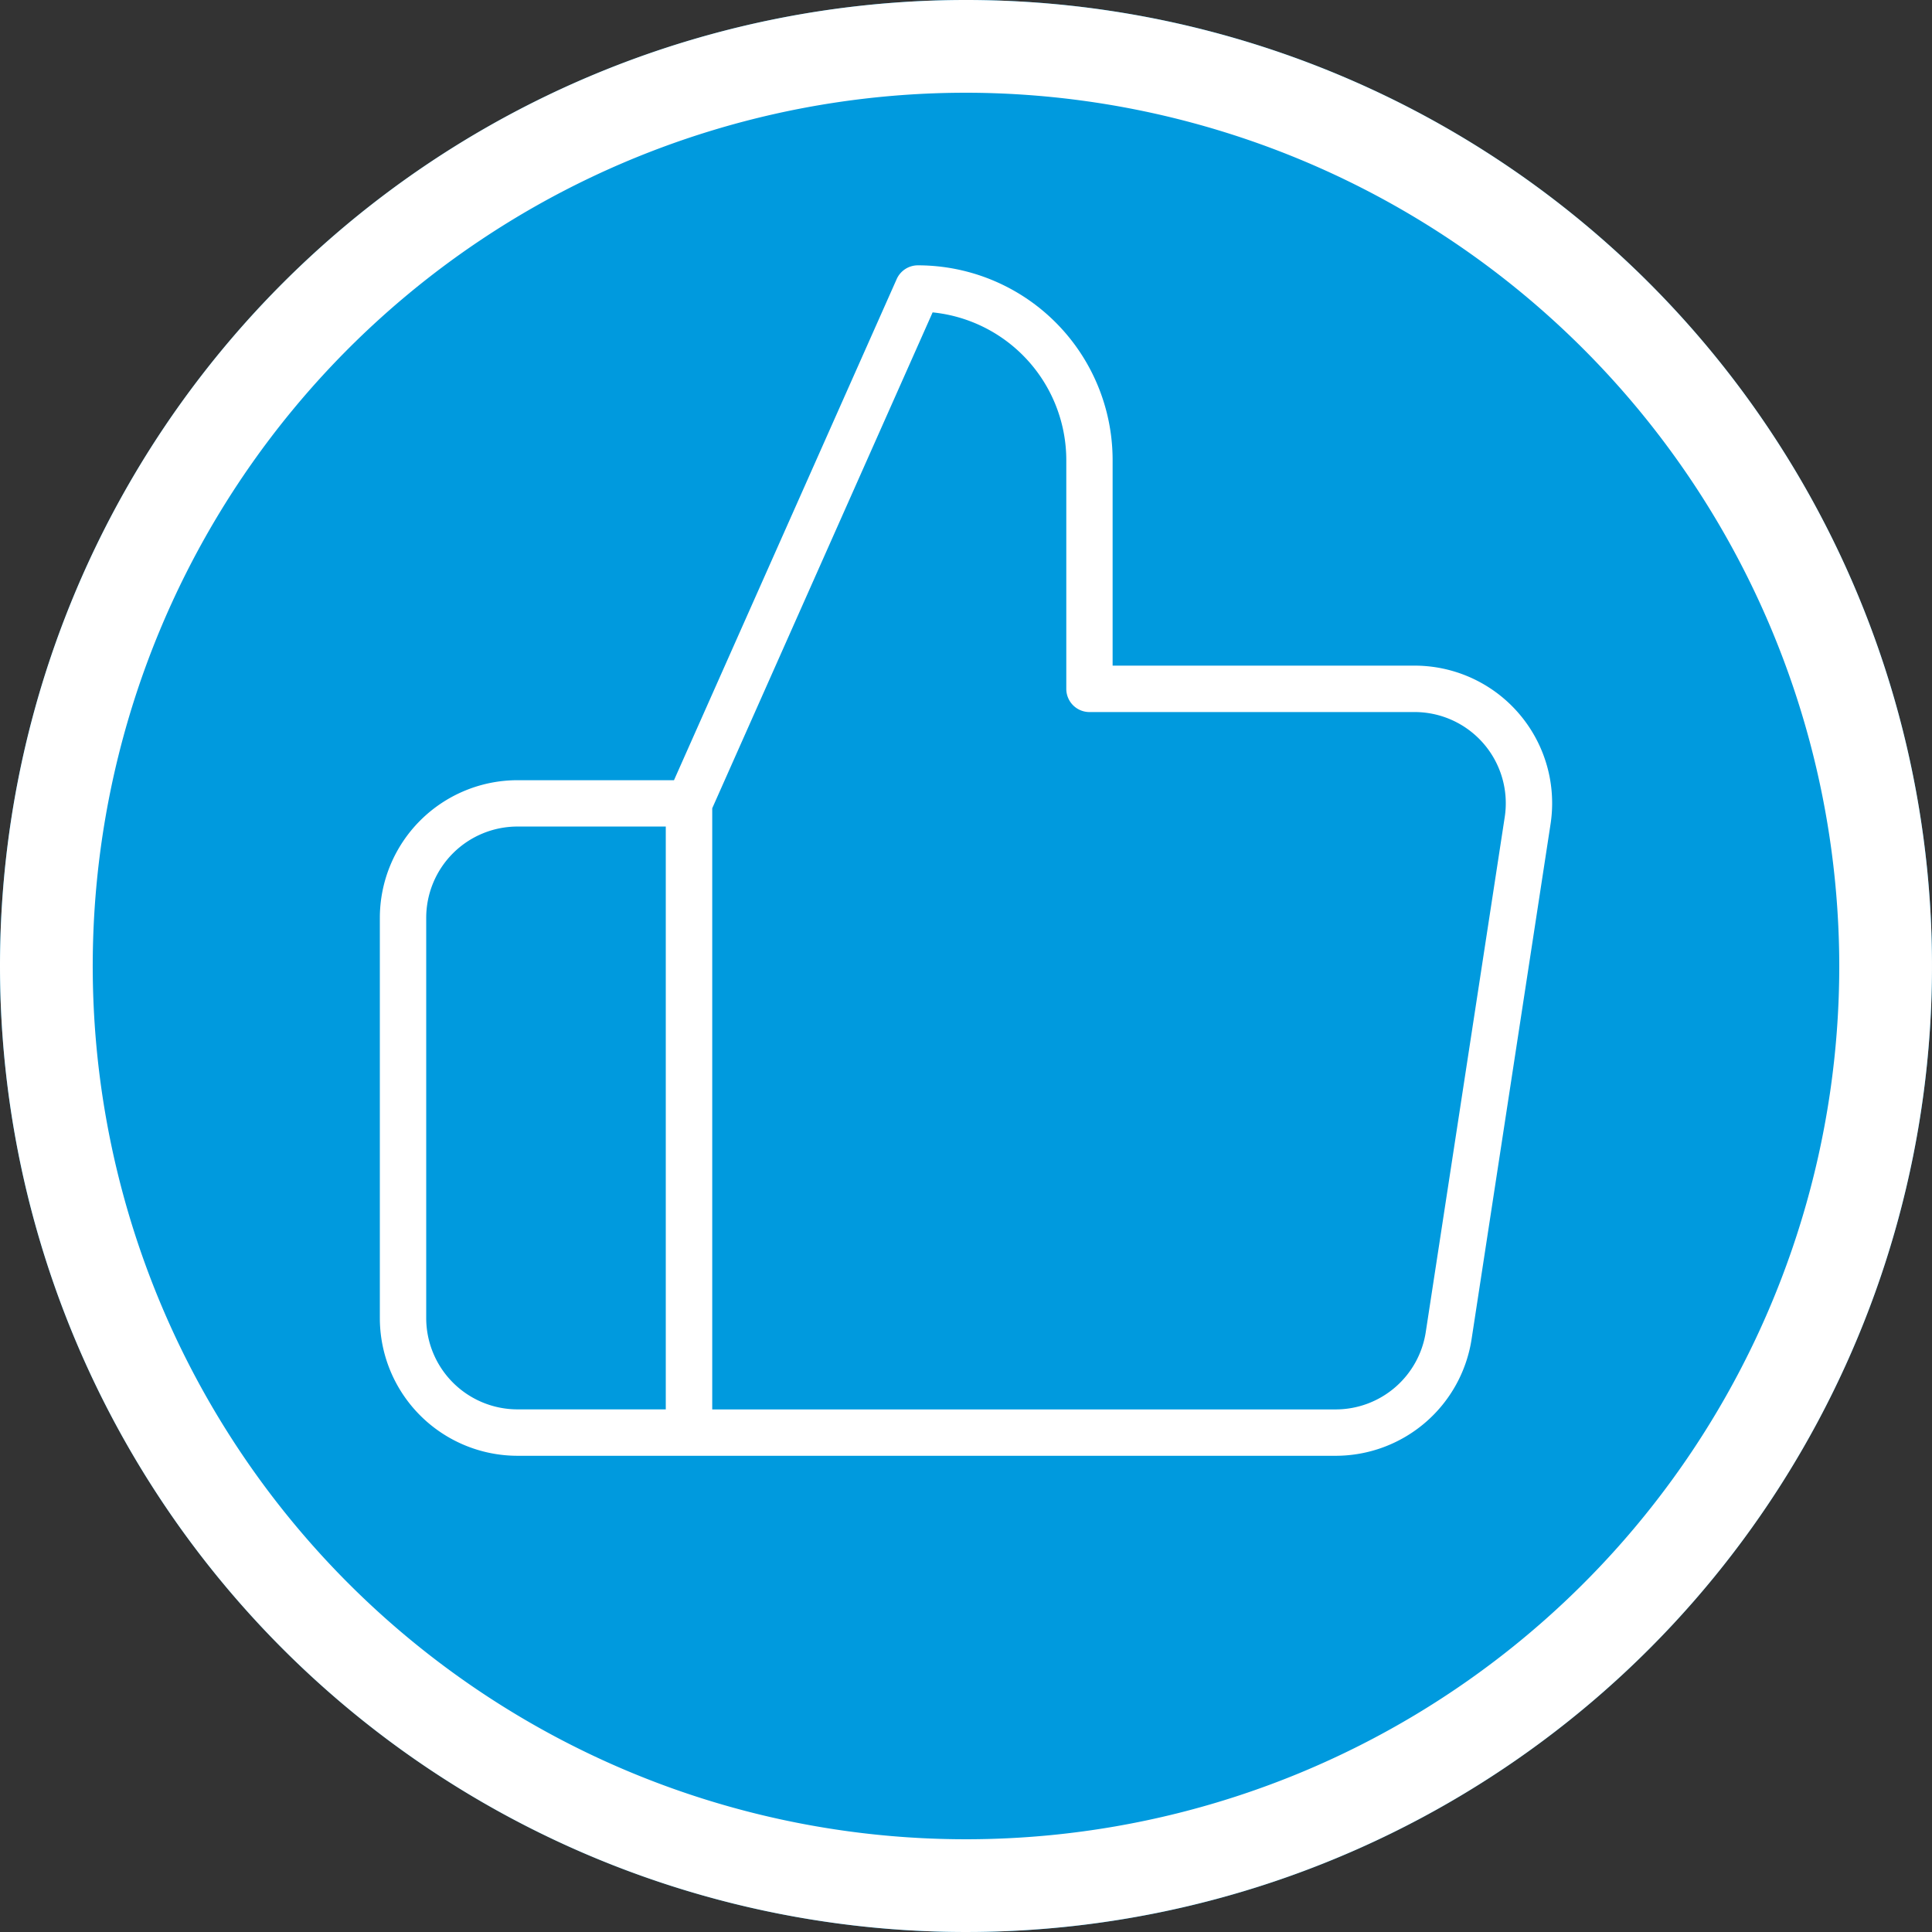 <?xml version="1.0" encoding="UTF-8"?> <svg xmlns="http://www.w3.org/2000/svg" width="125" height="125" viewBox="0 0 125 125"><rect x="0" y="0" width="125" height="125" fill="#333333" stroke="none"/><g id="Group_26" data-name="Group 26" transform="translate(-1609 -1214.702)"><circle id="Ellipse_1" data-name="Ellipse 1" cx="62.5" cy="62.5" r="62.5" transform="translate(1609 1214.702)" fill="#009ade"></circle><path id="Ellipse_1_-_Outline" data-name="Ellipse 1 - Outline" d="M62.5,6A56.5,56.5,0,1,0,119,62.5,56.564,56.564,0,0,0,62.5,6m0-6A62.5,62.5,0,1,1,0,62.5,62.5,62.5,0,0,1,62.5,0Z" transform="translate(1609 1214.702)" fill="#fff"></path><path id="Icon_feather-thumbs-up" data-name="Icon feather-thumbs-up" d="M63.337,78.522H10.4a8.912,8.912,0,0,1-8.9-8.9V43.712a8.912,8.912,0,0,1,8.9-8.9H20.531L34.939,2.391A1.5,1.5,0,0,1,36.31,1.5a12.6,12.6,0,0,1,12.6,12.6v13.3H68.352a8.9,8.9,0,0,1,8.894,10.238L72.138,70.957a8.9,8.9,0,0,1-8.8,7.565Zm-40.332-3H63.337A5.9,5.9,0,0,0,69.173,70.5l5.108-33.312a5.9,5.9,0,0,0-5.9-6.785H47.413a1.5,1.5,0,0,1-1.5-1.5V14.1a9.617,9.617,0,0,0-8.649-9.556L23.005,36.628ZM10.4,37.81a5.909,5.909,0,0,0-5.9,5.9V69.619a5.909,5.909,0,0,0,5.9,5.9h9.6V37.81Z" transform="translate(1632.076 1230.369)" fill="#fff"></path></g></svg> 